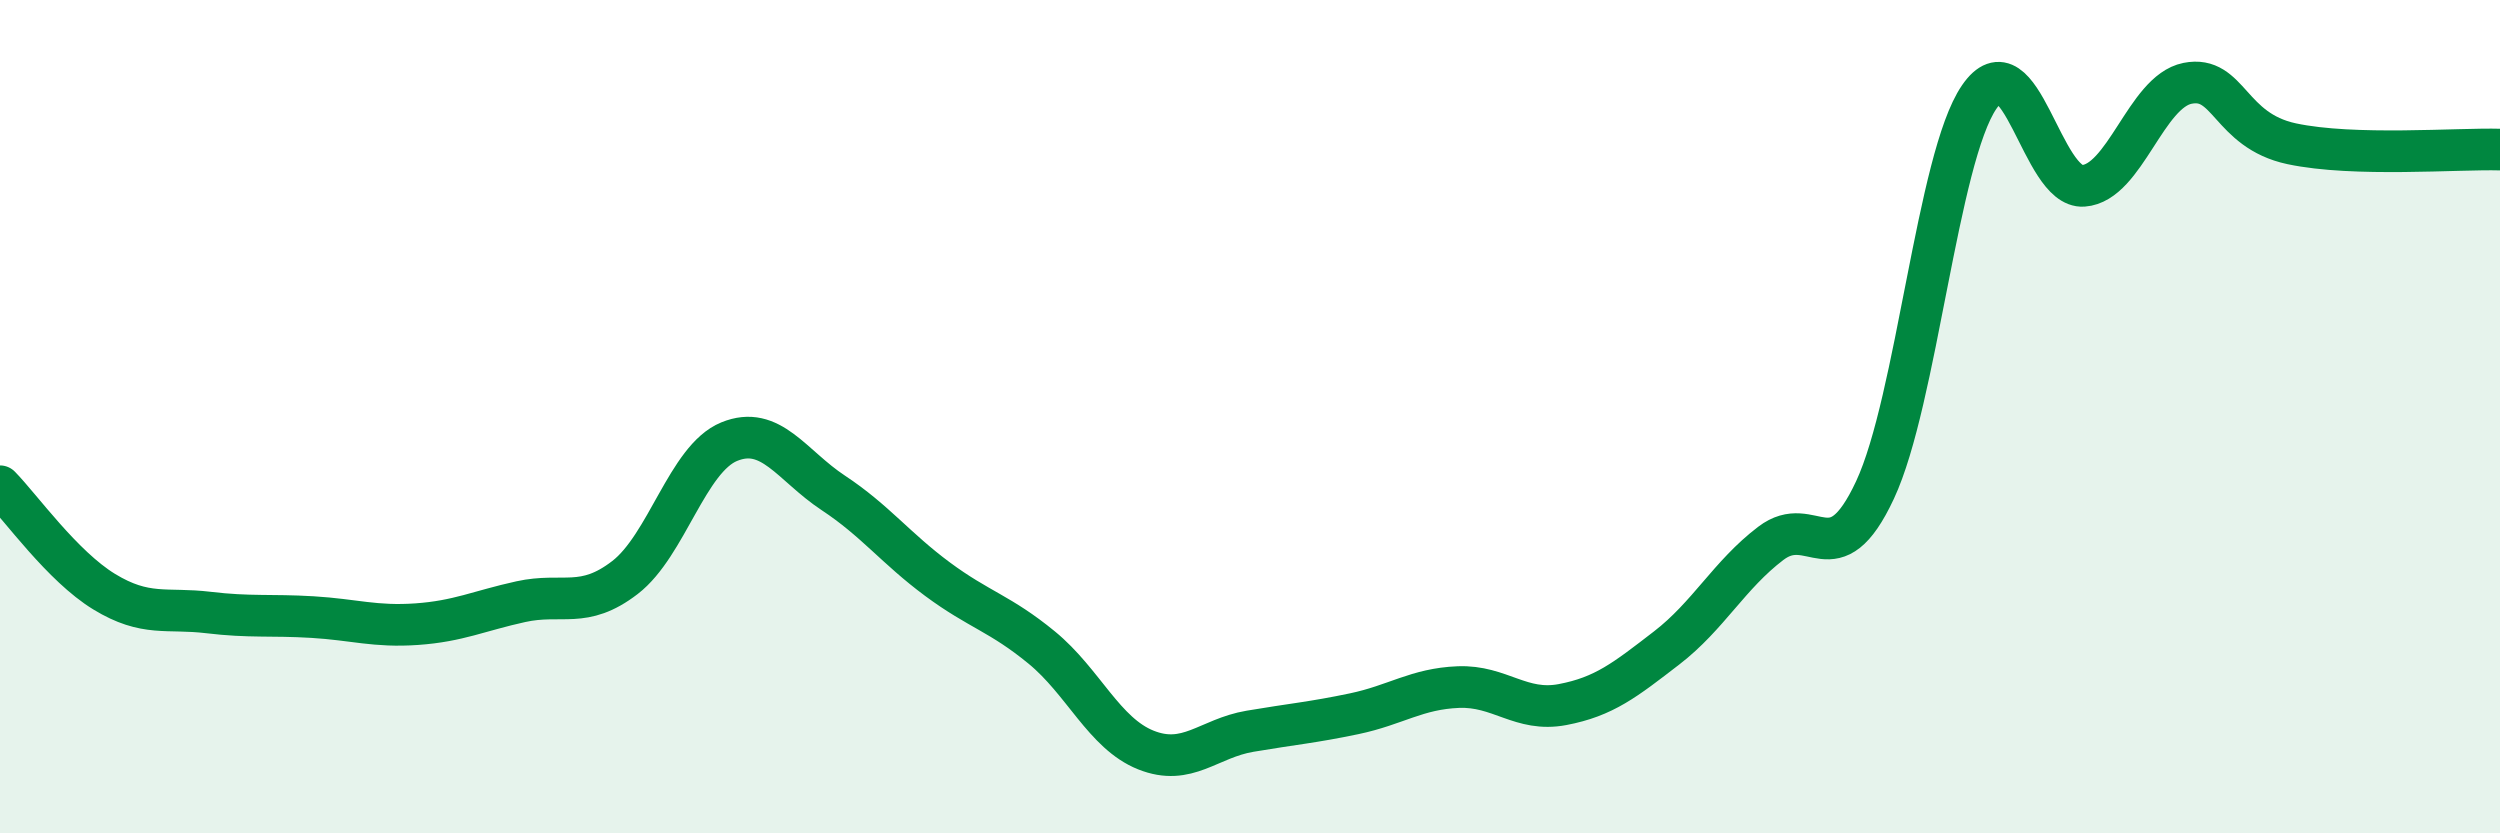 
    <svg width="60" height="20" viewBox="0 0 60 20" xmlns="http://www.w3.org/2000/svg">
      <path
        d="M 0,11.67 C 0.5,12.18 1.5,13.59 2.5,14.2 C 3.5,14.81 4,14.58 5,14.7 C 6,14.82 6.5,14.75 7.5,14.81 C 8.5,14.87 9,15.05 10,14.98 C 11,14.91 11.5,14.66 12.5,14.44 C 13.5,14.22 14,14.63 15,13.86 C 16,13.09 16.5,11.01 17.5,10.6 C 18.5,10.19 19,11.17 20,11.83 C 21,12.49 21.5,13.16 22.5,13.9 C 23.5,14.64 24,14.72 25,15.54 C 26,16.36 26.5,17.6 27.5,18 C 28.5,18.4 29,17.72 30,17.55 C 31,17.38 31.5,17.34 32.5,17.13 C 33.5,16.92 34,16.53 35,16.49 C 36,16.45 36.5,17.1 37.5,16.91 C 38.5,16.72 39,16.32 40,15.55 C 41,14.78 41.5,13.8 42.5,13.04 C 43.5,12.28 44,13.9 45,11.76 C 46,9.62 46.5,3.79 47.5,2.33 C 48.5,0.87 49,4.53 50,4.46 C 51,4.39 51.5,2.2 52.5,2 C 53.5,1.8 53.5,3.13 55,3.45 C 56.5,3.77 59,3.56 60,3.59L60 20L0 20Z"
        fill="#008740"
        opacity="0.1"
        stroke-linecap="round"
        stroke-linejoin="round"
      />
      <path
        d="M 0,11.67 C 0.5,12.18 1.5,13.59 2.5,14.2 C 3.5,14.81 4,14.58 5,14.7 C 6,14.82 6.5,14.75 7.5,14.81 C 8.5,14.87 9,15.05 10,14.98 C 11,14.91 11.5,14.66 12.5,14.44 C 13.5,14.22 14,14.63 15,13.86 C 16,13.09 16.5,11.01 17.5,10.6 C 18.5,10.19 19,11.17 20,11.83 C 21,12.49 21.5,13.16 22.5,13.9 C 23.5,14.64 24,14.72 25,15.54 C 26,16.36 26.5,17.6 27.5,18 C 28.5,18.4 29,17.72 30,17.55 C 31,17.38 31.5,17.34 32.5,17.13 C 33.5,16.92 34,16.53 35,16.49 C 36,16.45 36.5,17.1 37.5,16.91 C 38.5,16.72 39,16.32 40,15.55 C 41,14.78 41.5,13.8 42.5,13.04 C 43.5,12.28 44,13.9 45,11.76 C 46,9.62 46.5,3.79 47.5,2.33 C 48.5,0.87 49,4.53 50,4.46 C 51,4.39 51.5,2.2 52.5,2 C 53.5,1.8 53.5,3.13 55,3.45 C 56.5,3.77 59,3.56 60,3.59"
        stroke="#008740"
        stroke-width="1"
        fill="none"
        stroke-linecap="round"
        stroke-linejoin="round"
      />
    </svg>
  